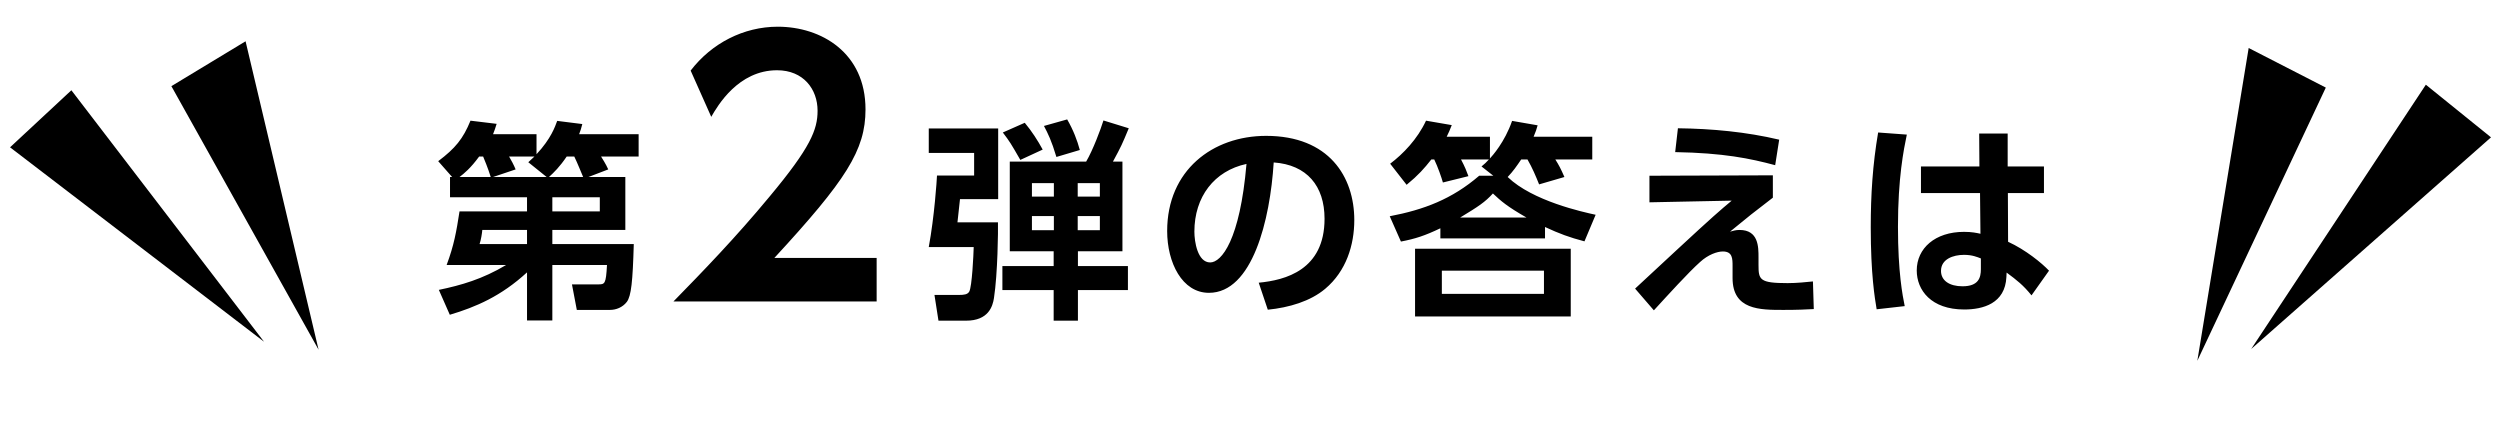 <svg width="474" height="83" viewBox="0 0 474 83" fill="none" xmlns="http://www.w3.org/2000/svg">
<path d="M50.061 64.791L13.533 17.113L1.904 27.93L50.061 64.791Z" fill="black"/>
<path d="M60.403 66.305L32.493 16.335L46.561 7.827L60.403 66.305Z" fill="black"/>
<path d="M426.825 66.17L459.94 16.061L472.293 26.04L426.825 66.17Z" fill="black"/>
<path d="M416.615 68.401L440.973 16.608L426.348 9.101L416.615 68.401Z" fill="black"/>
<path d="M111.564 33.56H118.564V43.6H104.724V46.28H120.164C119.964 53.36 119.684 56.12 118.844 57.24C118.044 58.28 116.804 58.76 115.644 58.76H109.364L108.444 53.92H113.324C114.684 53.92 114.884 53.92 115.084 50.24H104.724V60.76H99.924V51.64C95.004 56.16 90.243 58.2 85.284 59.68L83.204 54.96C87.444 54.08 91.484 52.92 95.963 50.24H84.683C86.084 46.48 86.523 43.96 87.124 40.08H99.924V37.4H85.323V33.56H85.724L83.084 30.56C86.323 28.12 87.803 26.32 89.204 22.88L94.163 23.48C93.883 24.36 93.803 24.64 93.484 25.44H101.724V29.24C104.484 26.28 105.244 24 105.644 22.92L110.404 23.52C110.204 24.36 110.084 24.68 109.804 25.44H121.084V29.68H113.964C114.164 30 114.884 31.12 115.324 32.12L111.564 33.56ZM104.084 33.56H110.564C110.164 32.64 109.524 31 108.884 29.68H107.444C106.124 31.64 105.004 32.72 104.084 33.56ZM104.724 40.08H113.724V37.4H104.724V40.08ZM87.124 33.56H93.043C92.484 31.76 91.844 30.28 91.603 29.68H90.844C89.243 31.88 87.963 32.92 87.124 33.56ZM93.484 33.56H103.644L100.164 30.76C100.804 30.16 100.964 30 101.324 29.68H96.523C96.883 30.28 97.444 31.32 97.763 32.12L93.484 33.56ZM99.924 43.6H91.444C91.403 44.16 91.204 45.48 90.924 46.28H99.924V43.6ZM146.82 48.904H166.212V57.16H127.684C133.316 51.4 139.46 45.064 145.924 37.256C153.668 27.976 155.012 24.584 155.012 21C155.012 16.904 152.324 13.32 147.332 13.32C139.972 13.32 136.068 20.04 134.852 22.152L130.948 13.384C134.916 8.2 140.996 5.064 147.46 5.064C155.716 5.064 164.1 9.992 164.1 20.744C164.1 28.488 160.388 34.184 146.82 48.904ZM211.014 30.64H212.814V47.64H204.374V50.44H213.854V55H204.374V60.8H199.774V55H190.054V50.44H199.774V47.64H191.454V30.64H205.934C207.214 28.48 208.734 24.4 209.214 22.84L214.014 24.32C212.734 27.4 212.614 27.68 211.014 30.64ZM199.814 34.72H195.654V37.28H199.814V34.72ZM199.814 40.96H195.654V43.64H199.814V40.96ZM208.534 34.72H204.334V37.28H208.534V34.72ZM208.534 40.96H204.334V43.64H208.534V40.96ZM177.654 33.28H184.694V29H176.094V24.36H189.254V37.76H182.014C181.854 39.32 181.694 40.64 181.534 42.16H189.214C189.254 43.64 189.174 51.84 188.454 56.52C188.214 58.08 187.414 60.8 183.174 60.8H177.934L177.174 55.92H181.814C182.774 55.92 183.454 55.84 183.774 55.28C184.294 54.32 184.574 48.36 184.614 46.84H176.094C177.174 41 177.614 34.16 177.654 33.28ZM190.134 25.12L194.294 23.28C195.654 24.92 196.734 26.6 197.694 28.36L193.454 30.32C191.614 27.12 191.494 26.92 190.134 25.12ZM197.934 23.88L202.334 22.64C203.494 24.64 204.254 26.64 204.734 28.44L200.294 29.76C199.374 26.68 198.694 25.32 197.934 23.88ZM240.374 58.72L238.654 53.6C243.694 53.12 251.134 51.2 251.134 41.48C251.134 35.24 247.774 31.24 241.494 30.8C240.814 41.72 237.454 55.52 229.214 55.52C224.134 55.52 221.294 49.8 221.294 43.8C221.294 32.28 229.934 25.76 240.054 25.76C251.974 25.76 256.774 33.52 256.774 41.72C256.774 46.44 255.254 51.4 251.254 54.76C248.454 57.12 244.414 58.32 240.374 58.72ZM236.334 31.08C230.214 32.4 226.454 37.32 226.454 43.92C226.454 45.8 227.054 49.76 229.454 49.76C231.574 49.76 235.094 45.56 236.334 31.08ZM302.534 40.72L300.414 45.76C297.534 45 295.694 44.32 292.934 43.04V45.2H273.094V43.28C270.174 44.68 268.334 45.28 265.614 45.8L263.494 41C269.974 39.76 275.294 37.76 280.454 33.32H283.134L280.894 31.56C281.494 31.08 281.814 30.76 282.294 30.24H277.014C277.774 31.68 278.054 32.44 278.414 33.4L273.574 34.6C273.334 33.72 272.614 31.64 271.934 30.24H271.374C270.054 31.92 268.934 33.2 266.694 35.04L263.574 31.04C266.014 29.2 268.734 26.4 270.374 22.88L275.254 23.72C274.894 24.68 274.694 25.08 274.294 25.92H282.494V30.04C282.934 29.56 285.294 26.96 286.694 22.92L291.534 23.76C291.334 24.48 291.174 25 290.774 25.92H301.894V30.24H294.894C295.574 31.32 295.934 32 296.614 33.56L291.814 34.96C291.174 33.36 290.534 31.84 289.614 30.24H288.414C287.574 31.48 286.854 32.52 285.854 33.56C290.574 38.12 300.134 40.2 302.534 40.72ZM276.854 41.24H289.414C285.774 39.16 284.574 38.12 283.054 36.68C281.574 38.32 280.294 39.16 276.854 41.24ZM297.814 47.16V60H268.294V47.16H297.814ZM292.734 55.72V51.32H273.374V55.72H292.734ZM337.334 26.48L336.574 31.32C331.814 30.04 326.774 29 317.614 28.84L318.134 24.32C324.614 24.4 331.054 25 337.334 26.48ZM312.734 33.32L336.134 33.24V37.48C332.214 40.48 331.774 40.84 328.014 43.92C328.614 43.76 329.094 43.6 329.814 43.6C333.414 43.6 333.414 46.8 333.414 48.8V50.24C333.414 53.04 333.614 53.68 338.934 53.68C340.694 53.68 342.534 53.48 343.734 53.36L343.894 58.6C342.414 58.68 340.854 58.76 338.134 58.76C333.654 58.76 328.494 58.76 328.494 52.72V50.48C328.494 49.04 328.494 47.68 326.654 47.68C325.574 47.68 323.854 48.28 322.334 49.68C320.134 51.64 316.214 55.96 313.574 58.84L310.014 54.72C310.614 54.16 316.214 48.96 317.774 47.52C324.854 40.96 326.134 39.88 328.334 38.04L312.734 38.36V33.32ZM380.654 31.56H387.534V36.6H380.694L380.734 45.84C384.054 47.36 387.134 49.88 388.494 51.32L385.174 56C383.614 54.08 382.454 53.16 380.454 51.68L380.414 52.52C380.174 57.56 375.974 58.68 372.414 58.68C366.134 58.68 363.414 55 363.414 51.28C363.414 47.08 366.894 43.96 372.374 43.96C373.854 43.96 374.774 44.16 375.494 44.32L375.414 36.6H364.214V31.56H375.294L375.254 25.32H380.654V31.56ZM375.574 51.04V49C374.854 48.72 373.934 48.32 372.374 48.32C370.334 48.32 368.014 49.12 368.014 51.36C368.014 53.2 369.614 54.28 372.094 54.28C375.134 54.28 375.574 52.64 375.574 51.04ZM356.094 25.12L361.534 25.52C360.934 28.4 359.854 33.72 359.854 43C359.854 51.68 360.734 56.04 361.134 58.04L355.814 58.64C355.454 56.52 354.694 52 354.694 43.08C354.694 36.92 355.054 31.24 356.094 25.12Z" fill="black"/>
</svg>
